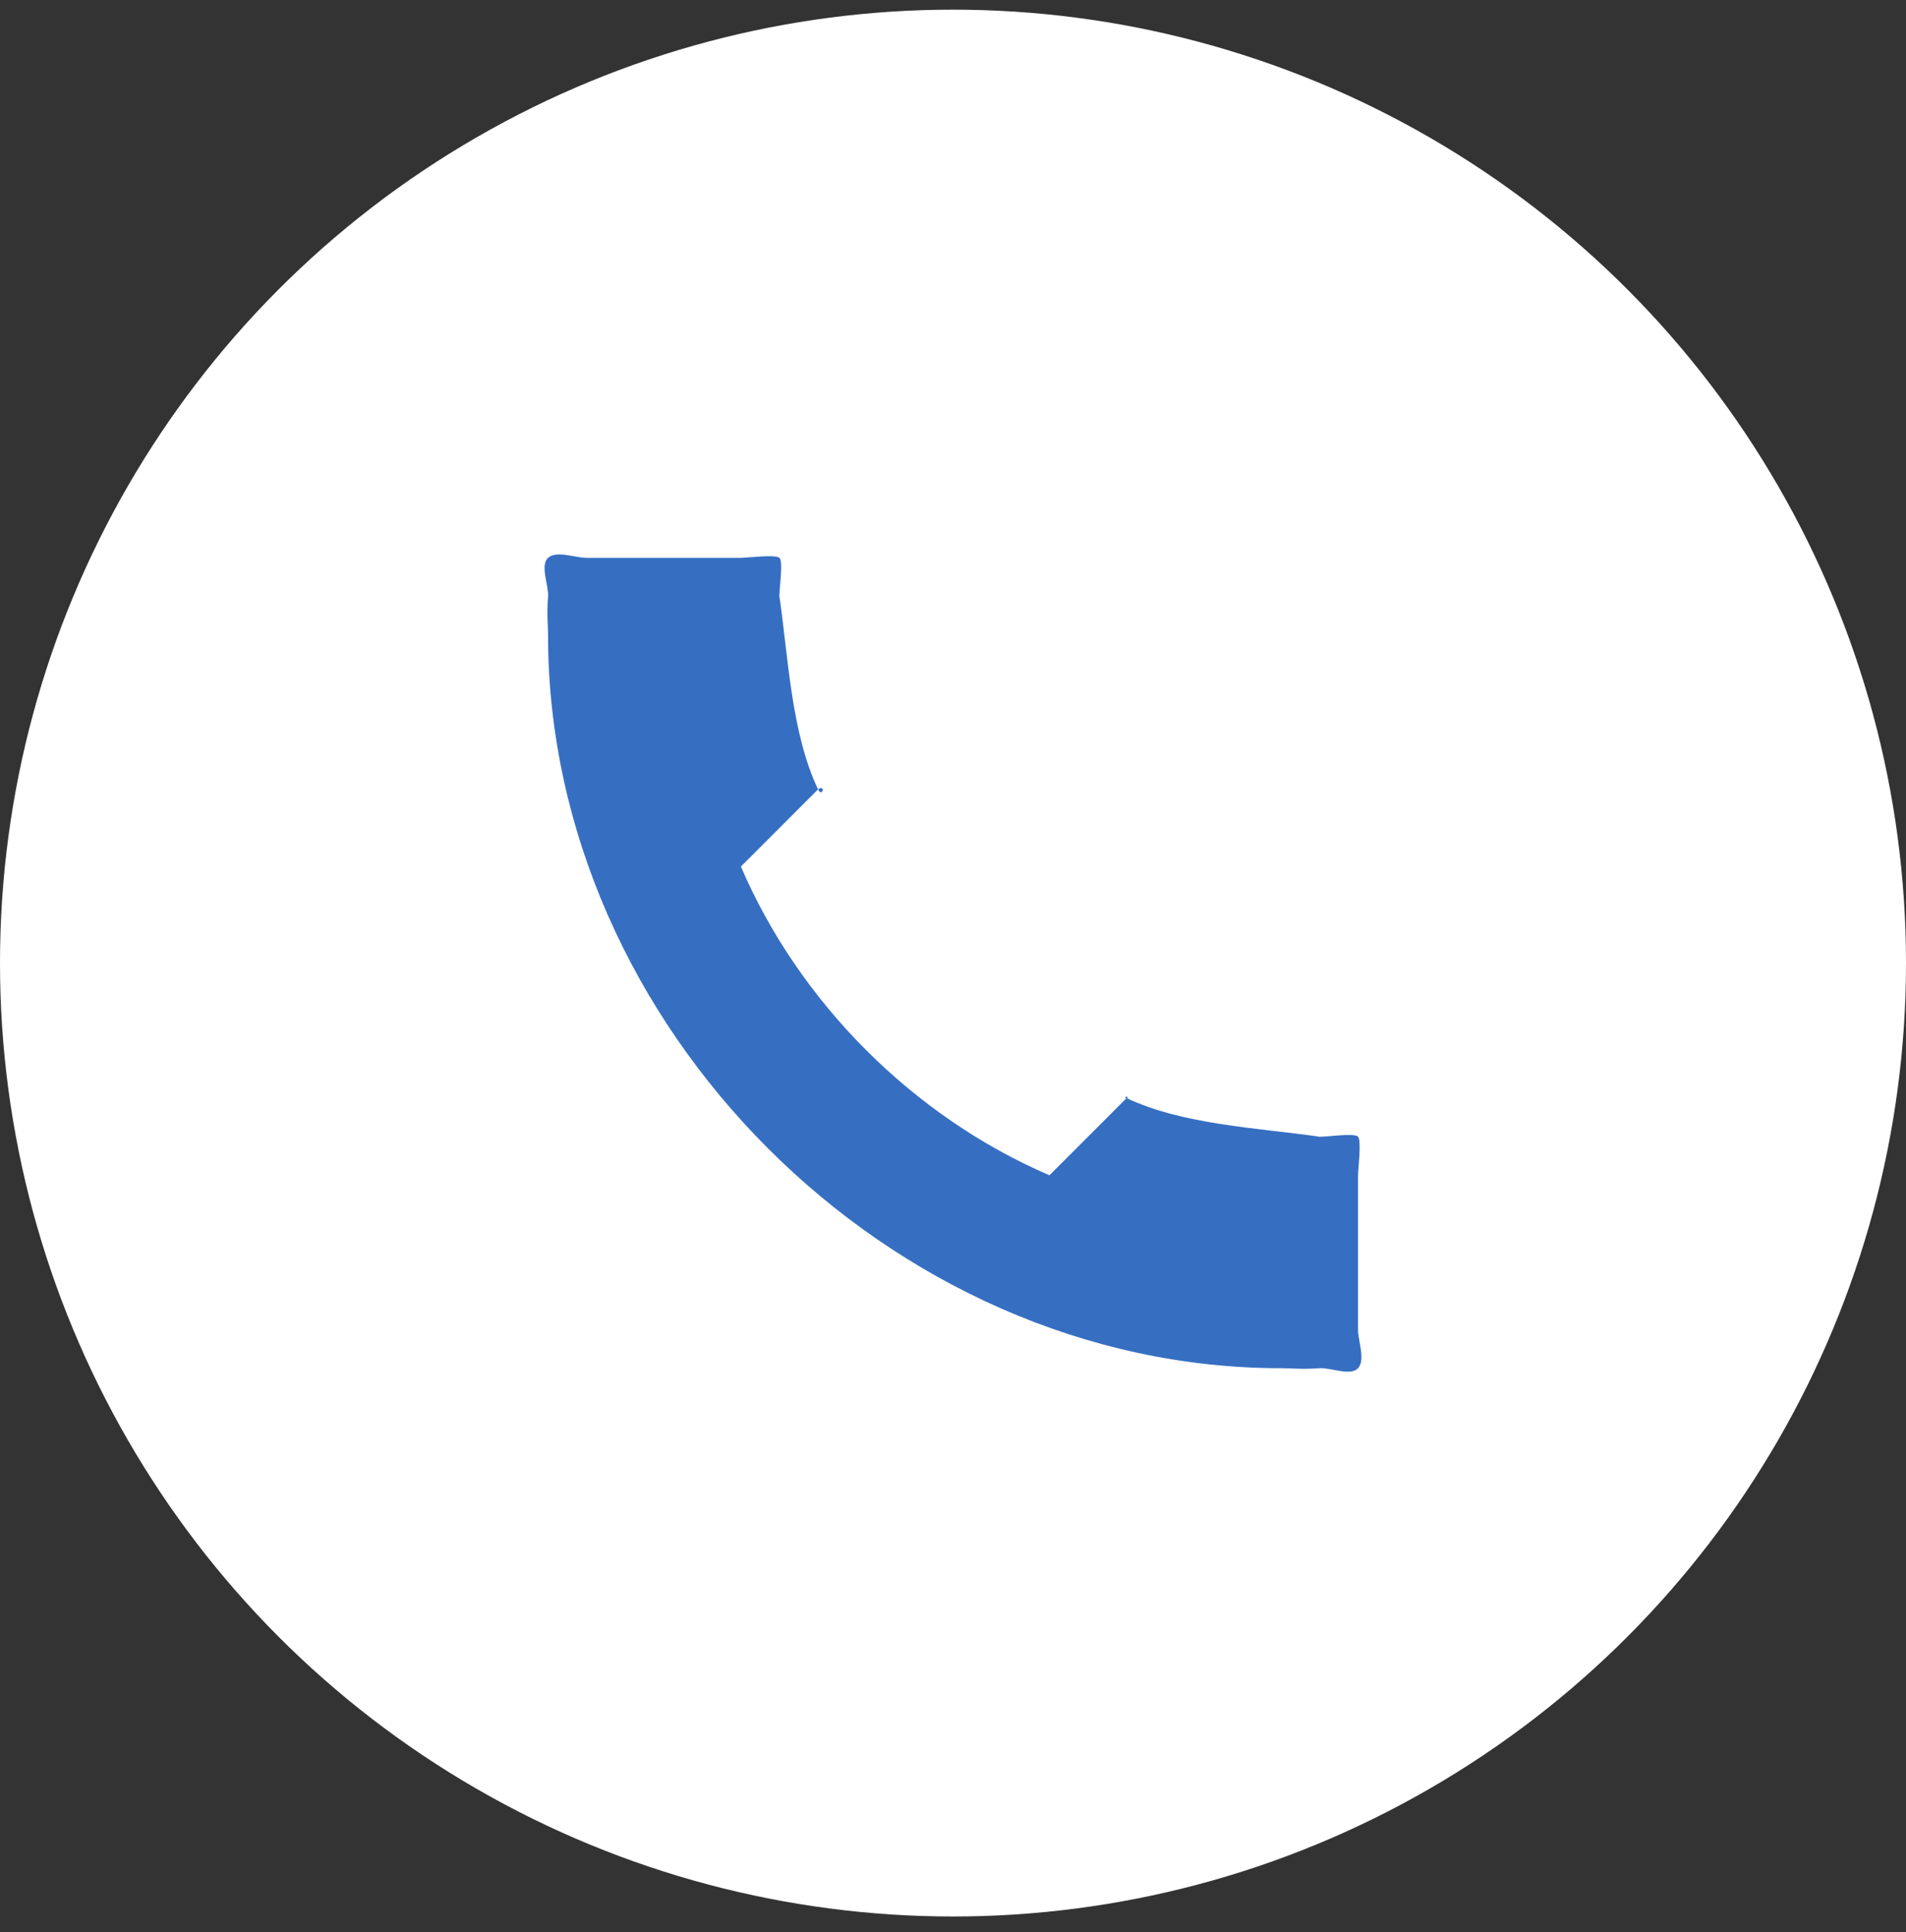 <svg width="75" height="76" viewBox="0 0 75 76" fill="none" xmlns="http://www.w3.org/2000/svg">
<rect x="0" y="0" width="75" height="76" fill="#333333" stroke="none"/>
<circle cx="37.5" cy="37.88" r="37.5" fill="white"/>
<path d="M53.438 46.226V52.297C53.438 52.737 53.738 53.492 53.438 53.815C53.138 54.137 52.36 53.784 51.92 53.815C51.16 53.867 50.883 53.815 50.403 53.815C35.02 53.815 21.565 40.36 21.565 24.977C21.565 24.497 21.511 24.22 21.565 23.46C21.596 23.02 21.243 22.242 21.565 21.942C21.888 21.642 22.642 21.942 23.083 21.942H29.154C29.37 21.942 30.512 21.797 30.672 21.942C30.832 22.087 30.65 23.245 30.672 23.46C30.637 23.218 30.712 23.86 30.672 23.46C31.018 25.874 31.142 28.846 32.19 31.048C32.355 31.396 32.503 30.826 32.19 31.048L29.154 34.084C31.451 39.435 35.944 43.929 41.296 46.226L44.331 43.19C44.149 43.238 44.441 43.037 44.331 43.19C44.161 43.11 44.514 43.143 44.331 43.19C46.533 44.236 49.507 44.364 51.92 44.708C51.523 44.668 52.162 44.743 51.92 44.708C52.135 44.73 53.294 44.548 53.438 44.708C53.582 44.868 53.438 46.01 53.438 46.226Z" fill="#366FC2"/>
</svg>
